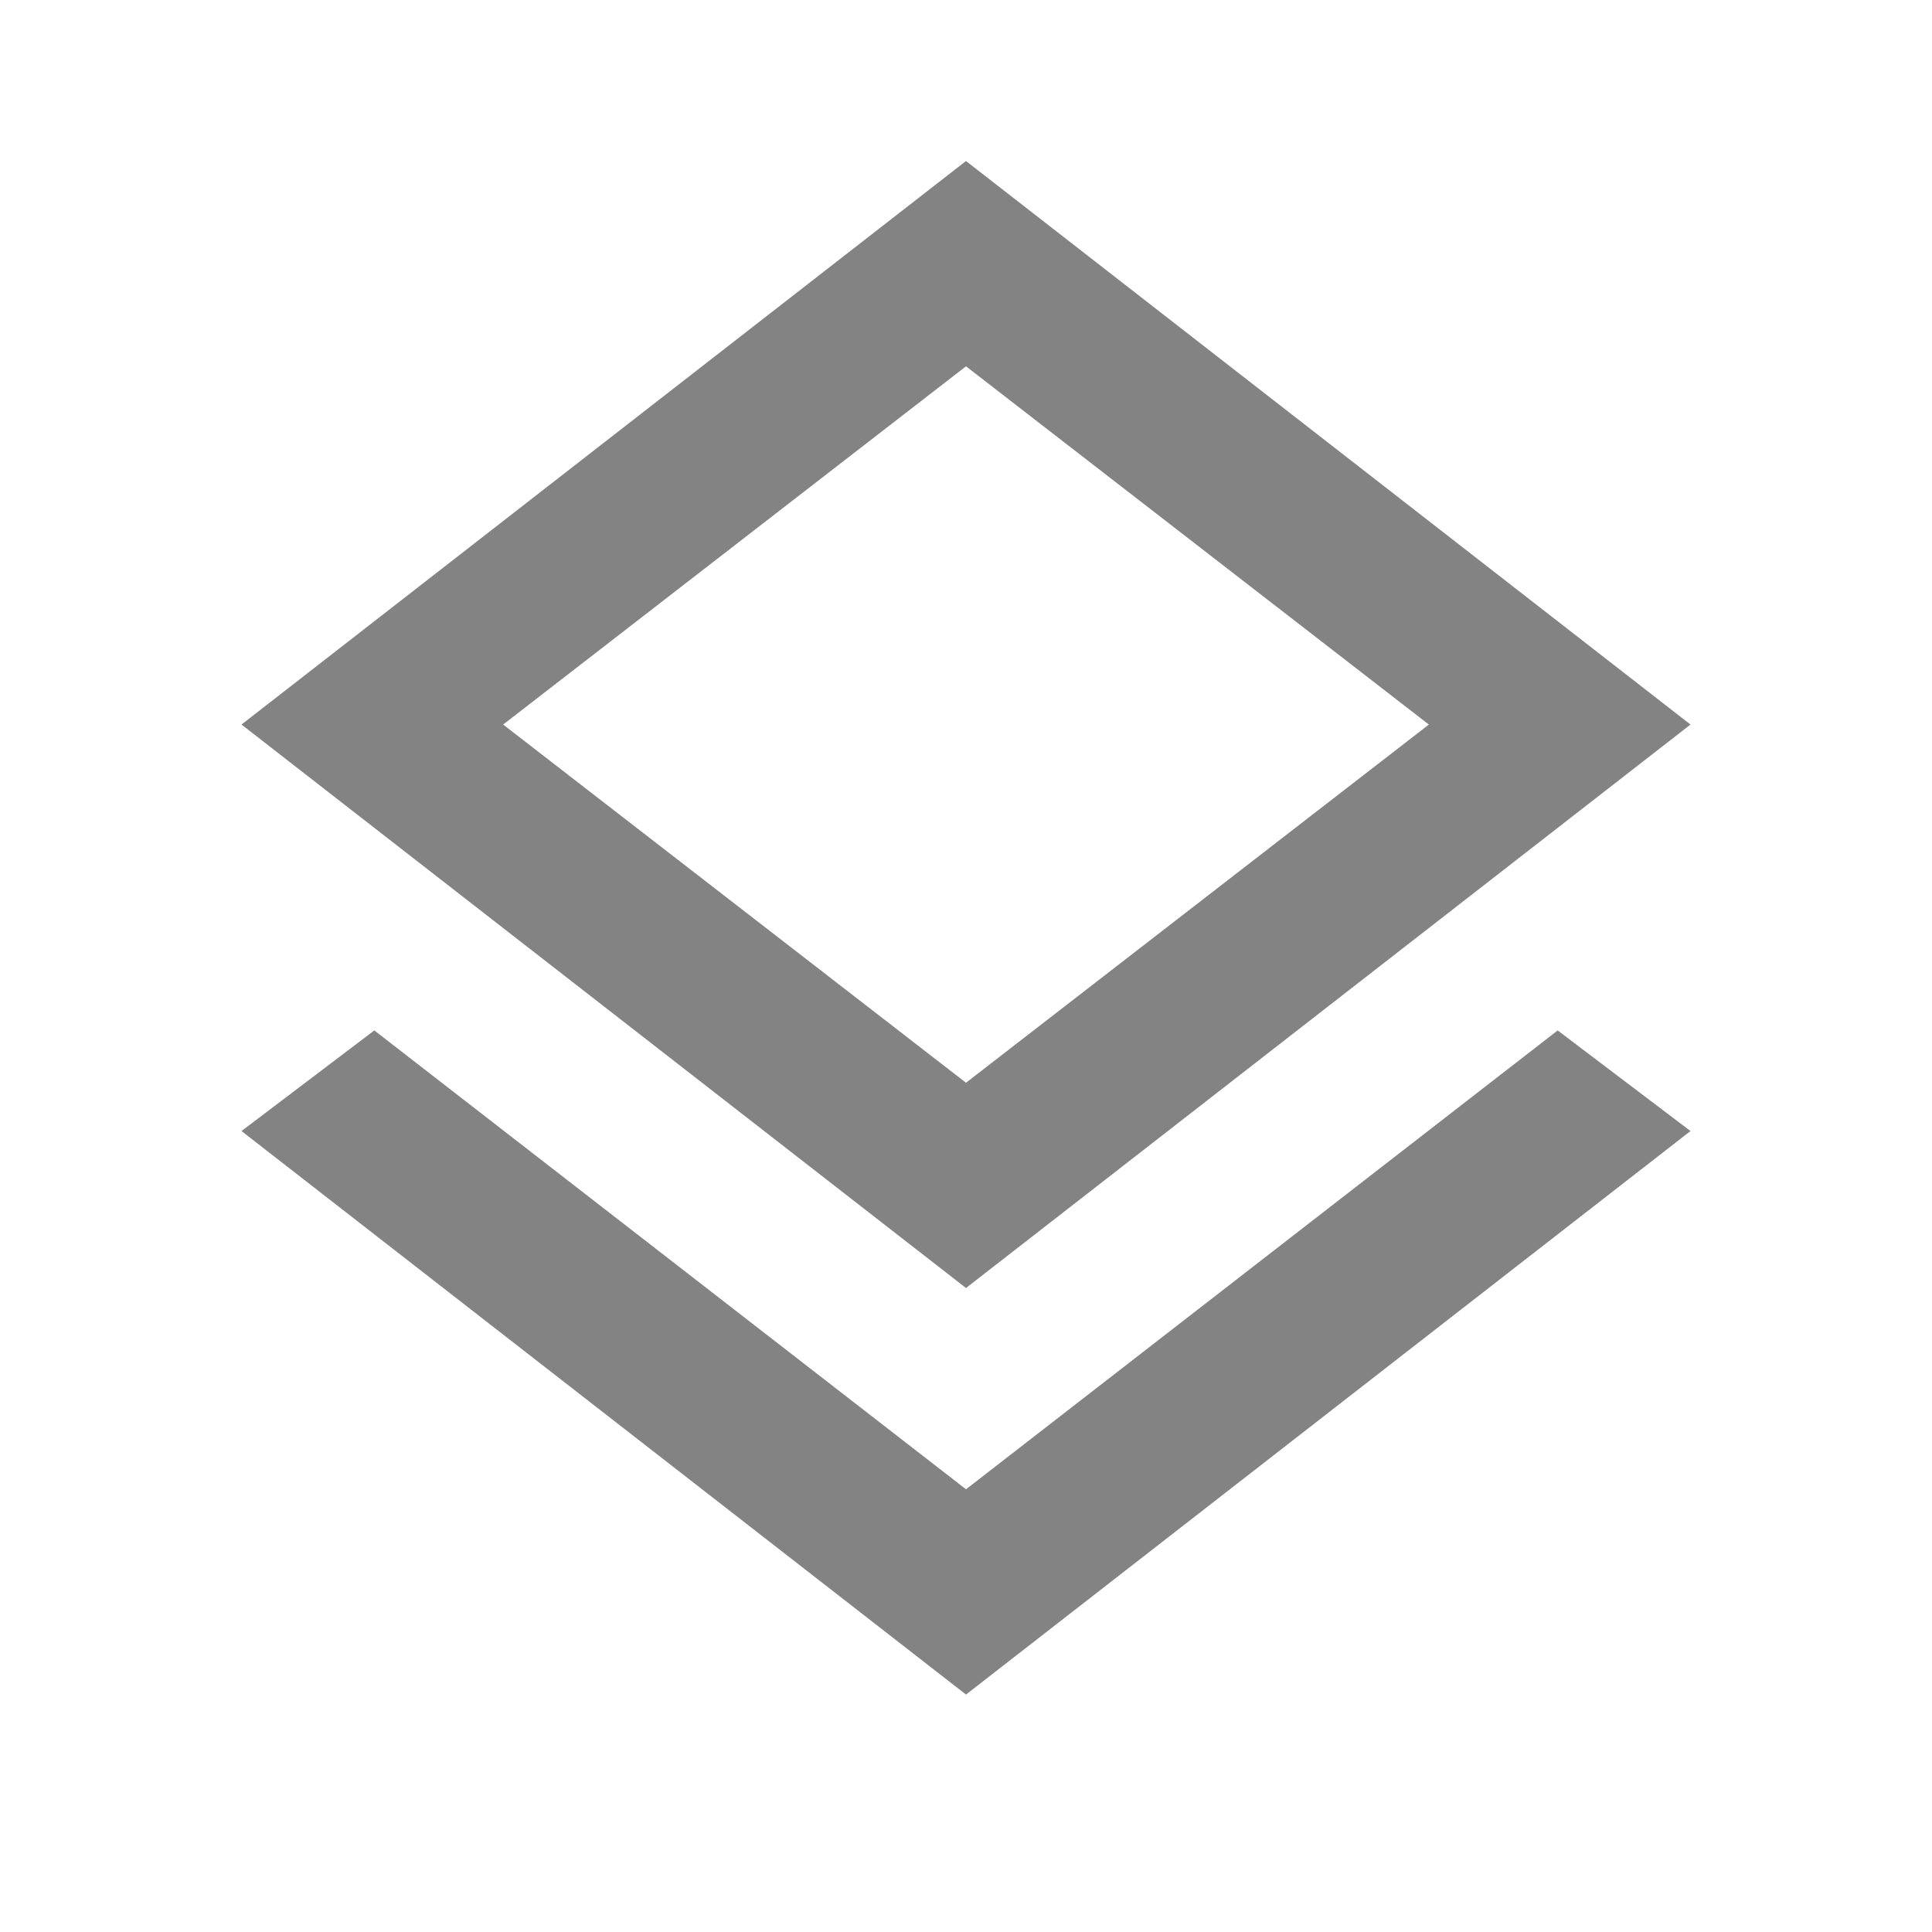 <svg width="40" height="40" viewBox="0 0 40 40" fill="none" xmlns="http://www.w3.org/2000/svg">
<mask id="mask0_15959_31829" style="mask-type:alpha" maskUnits="userSpaceOnUse" x="0" y="0" width="40" height="40">
<rect width="40" height="40" fill="#D9D9D9"/>
</mask>
<g mask="url(#mask0_15959_31829)">
<path d="M20 35.084L5 23.417L7.75 21.334L20 30.834L32.25 21.334L35 23.417L20 35.084ZM20 26.667L5 15.001L20 3.334L35 15.001L20 26.667ZM20 22.417L29.583 15.001L20 7.584L10.417 15.001L20 22.417Z" fill="#838383"/>
</g>
</svg>
